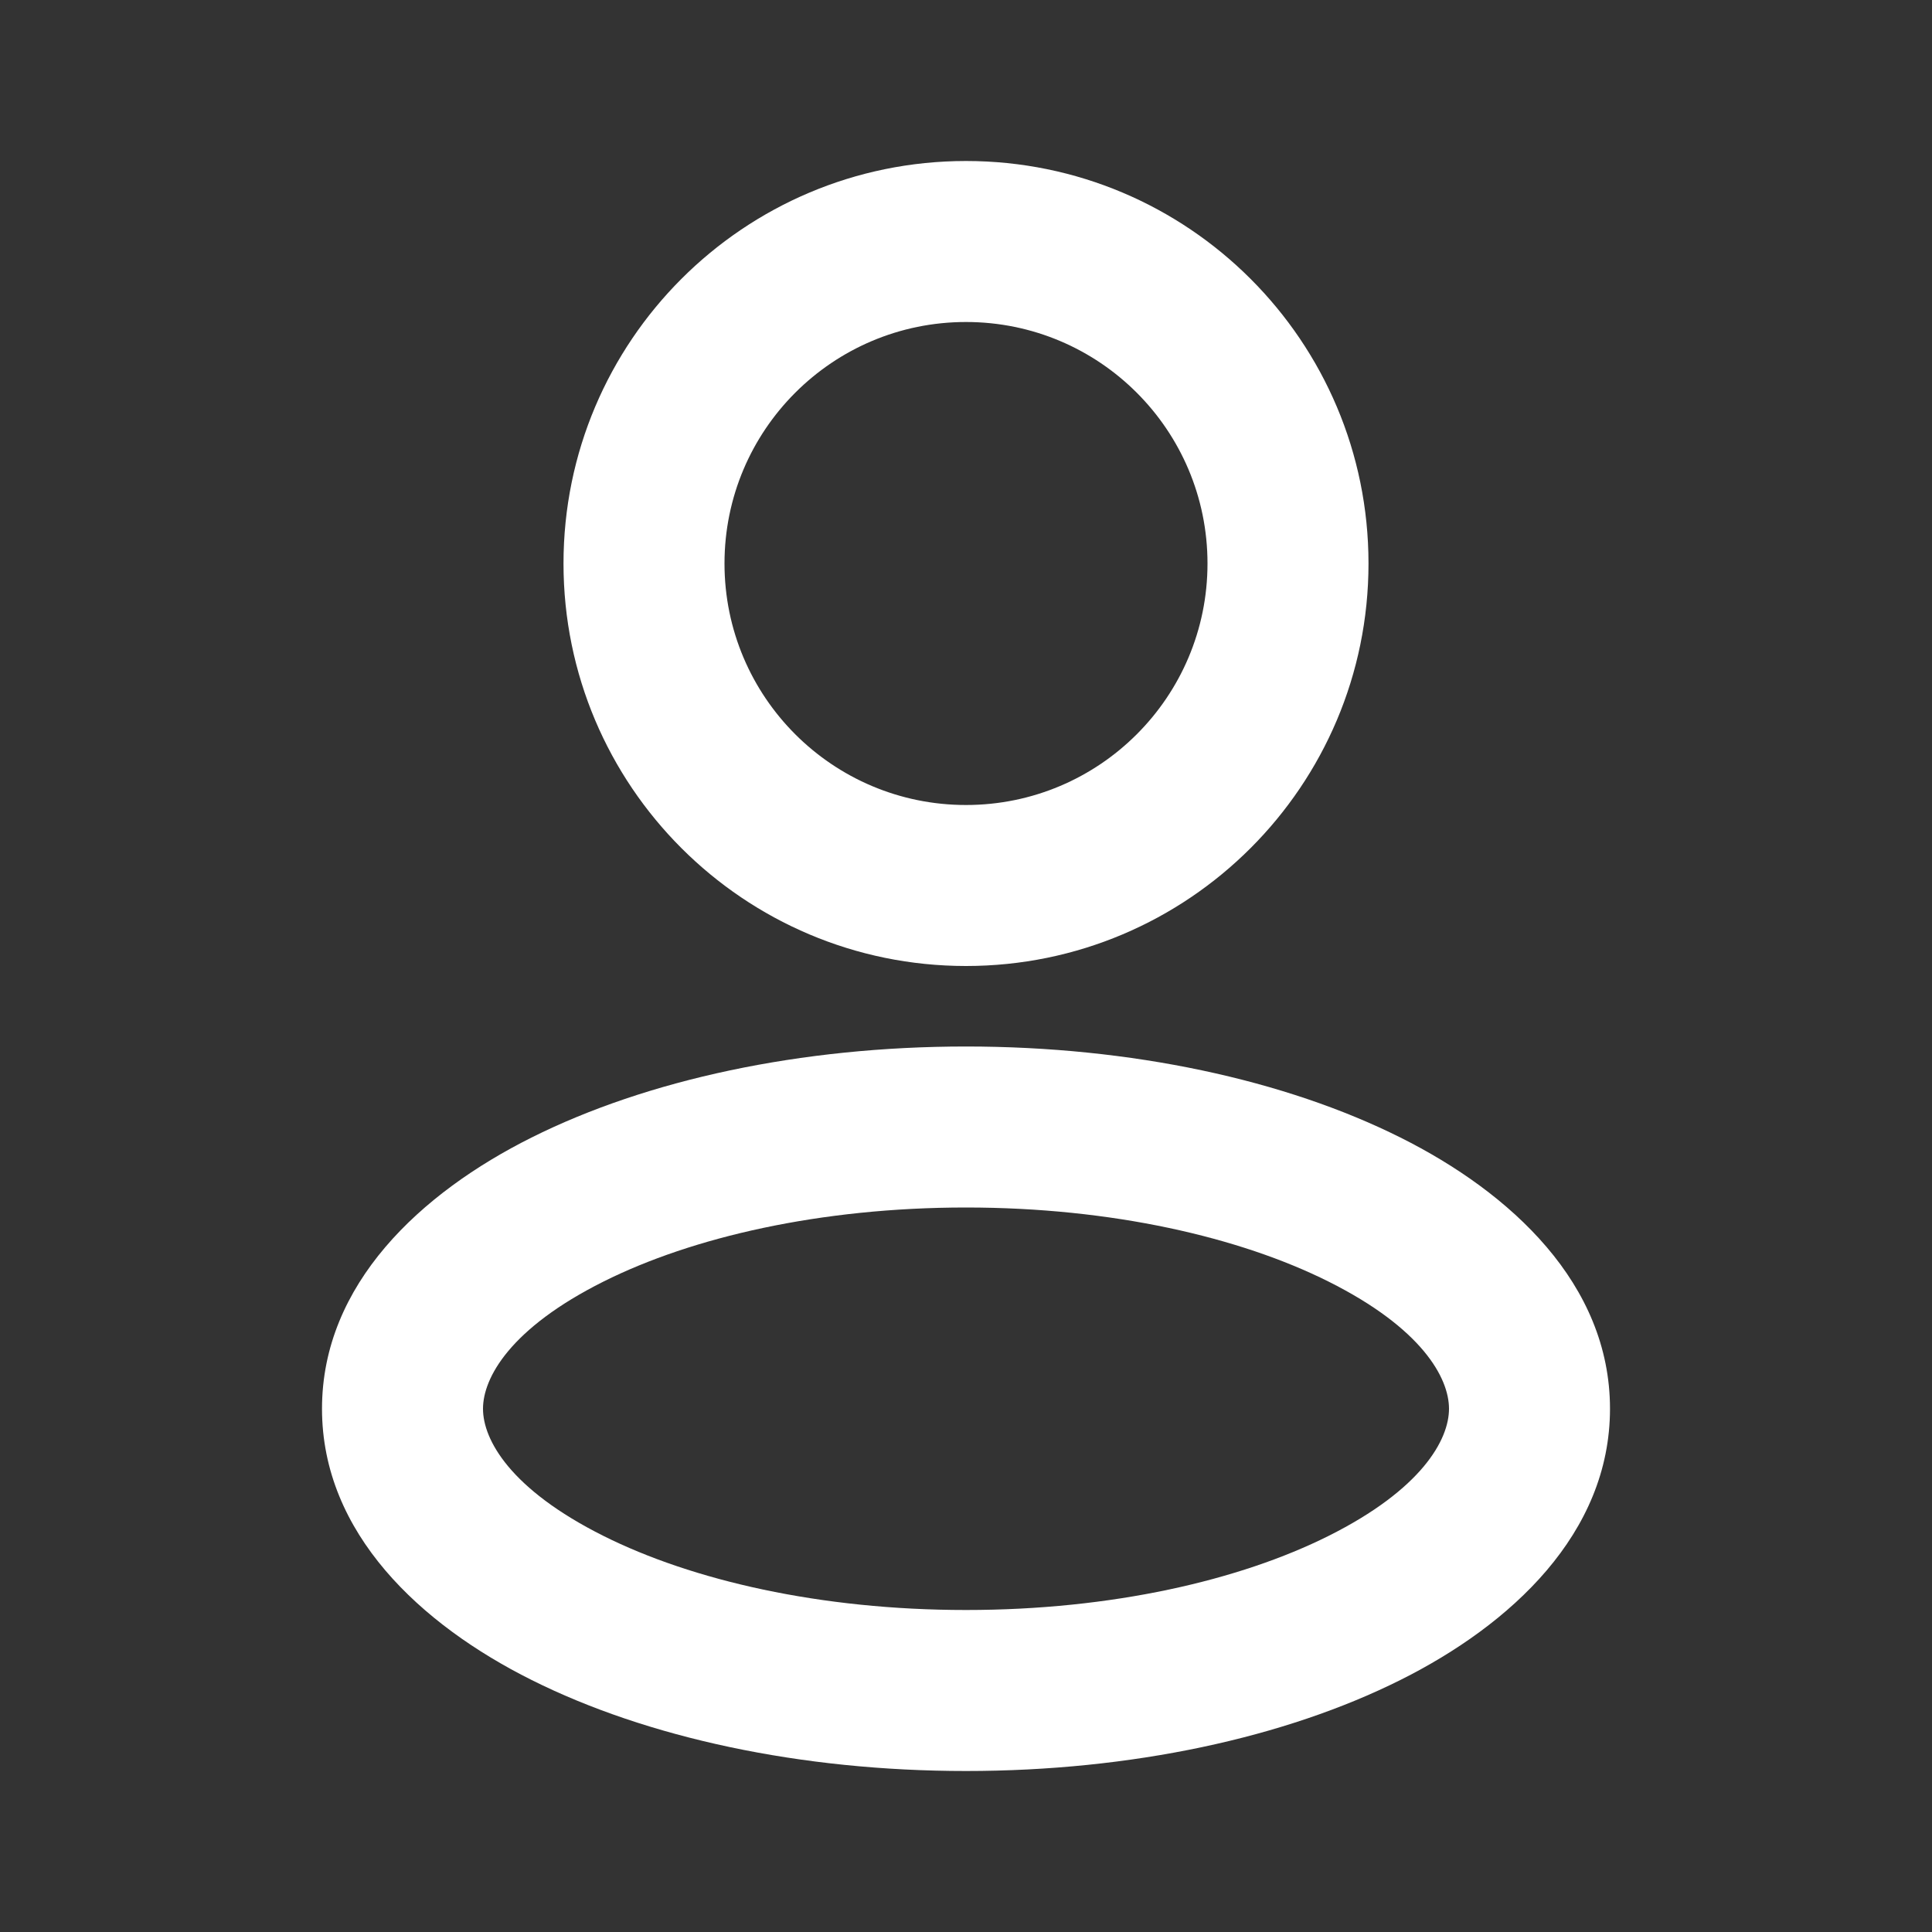 <svg width="24" height="24" viewBox="0 0 24 24" fill="none" xmlns="http://www.w3.org/2000/svg">
<rect x="0" y="0" width="24" height="24" fill="#333333" stroke="none"/>
<path fill-rule="evenodd" clip-rule="evenodd" d="M12 4C10.343 4 9 5.343 9 7C9 8.657 10.343 10 12 10C13.657 10 15 8.657 15 7C15 5.343 13.657 4 12 4ZM7 7C7 4.239 9.239 2 12 2C14.761 2 17 4.239 17 7C17 9.761 14.761 12 12 12C9.239 12 7 9.761 7 7ZM7.497 15.92C6.337 16.5 6 17.116 6 17.5C6 17.884 6.337 18.5 7.497 19.08C8.598 19.631 10.189 20 12 20C13.811 20 15.402 19.631 16.503 19.08C17.663 18.5 18 17.884 18 17.5C18 17.116 17.663 16.5 16.503 15.92C15.402 15.369 13.811 15 12 15C10.189 15 8.598 15.369 7.497 15.92ZM6.603 14.131C8.036 13.414 9.945 13 12 13C14.055 13 15.964 13.414 17.397 14.131C18.77 14.817 20 15.951 20 17.5C20 19.049 18.77 20.183 17.397 20.869C15.964 21.586 14.055 22 12 22C9.945 22 8.036 21.586 6.603 20.869C5.23 20.183 4 19.049 4 17.5C4 15.951 5.23 14.817 6.603 14.131Z" fill="white"/>
</svg>

